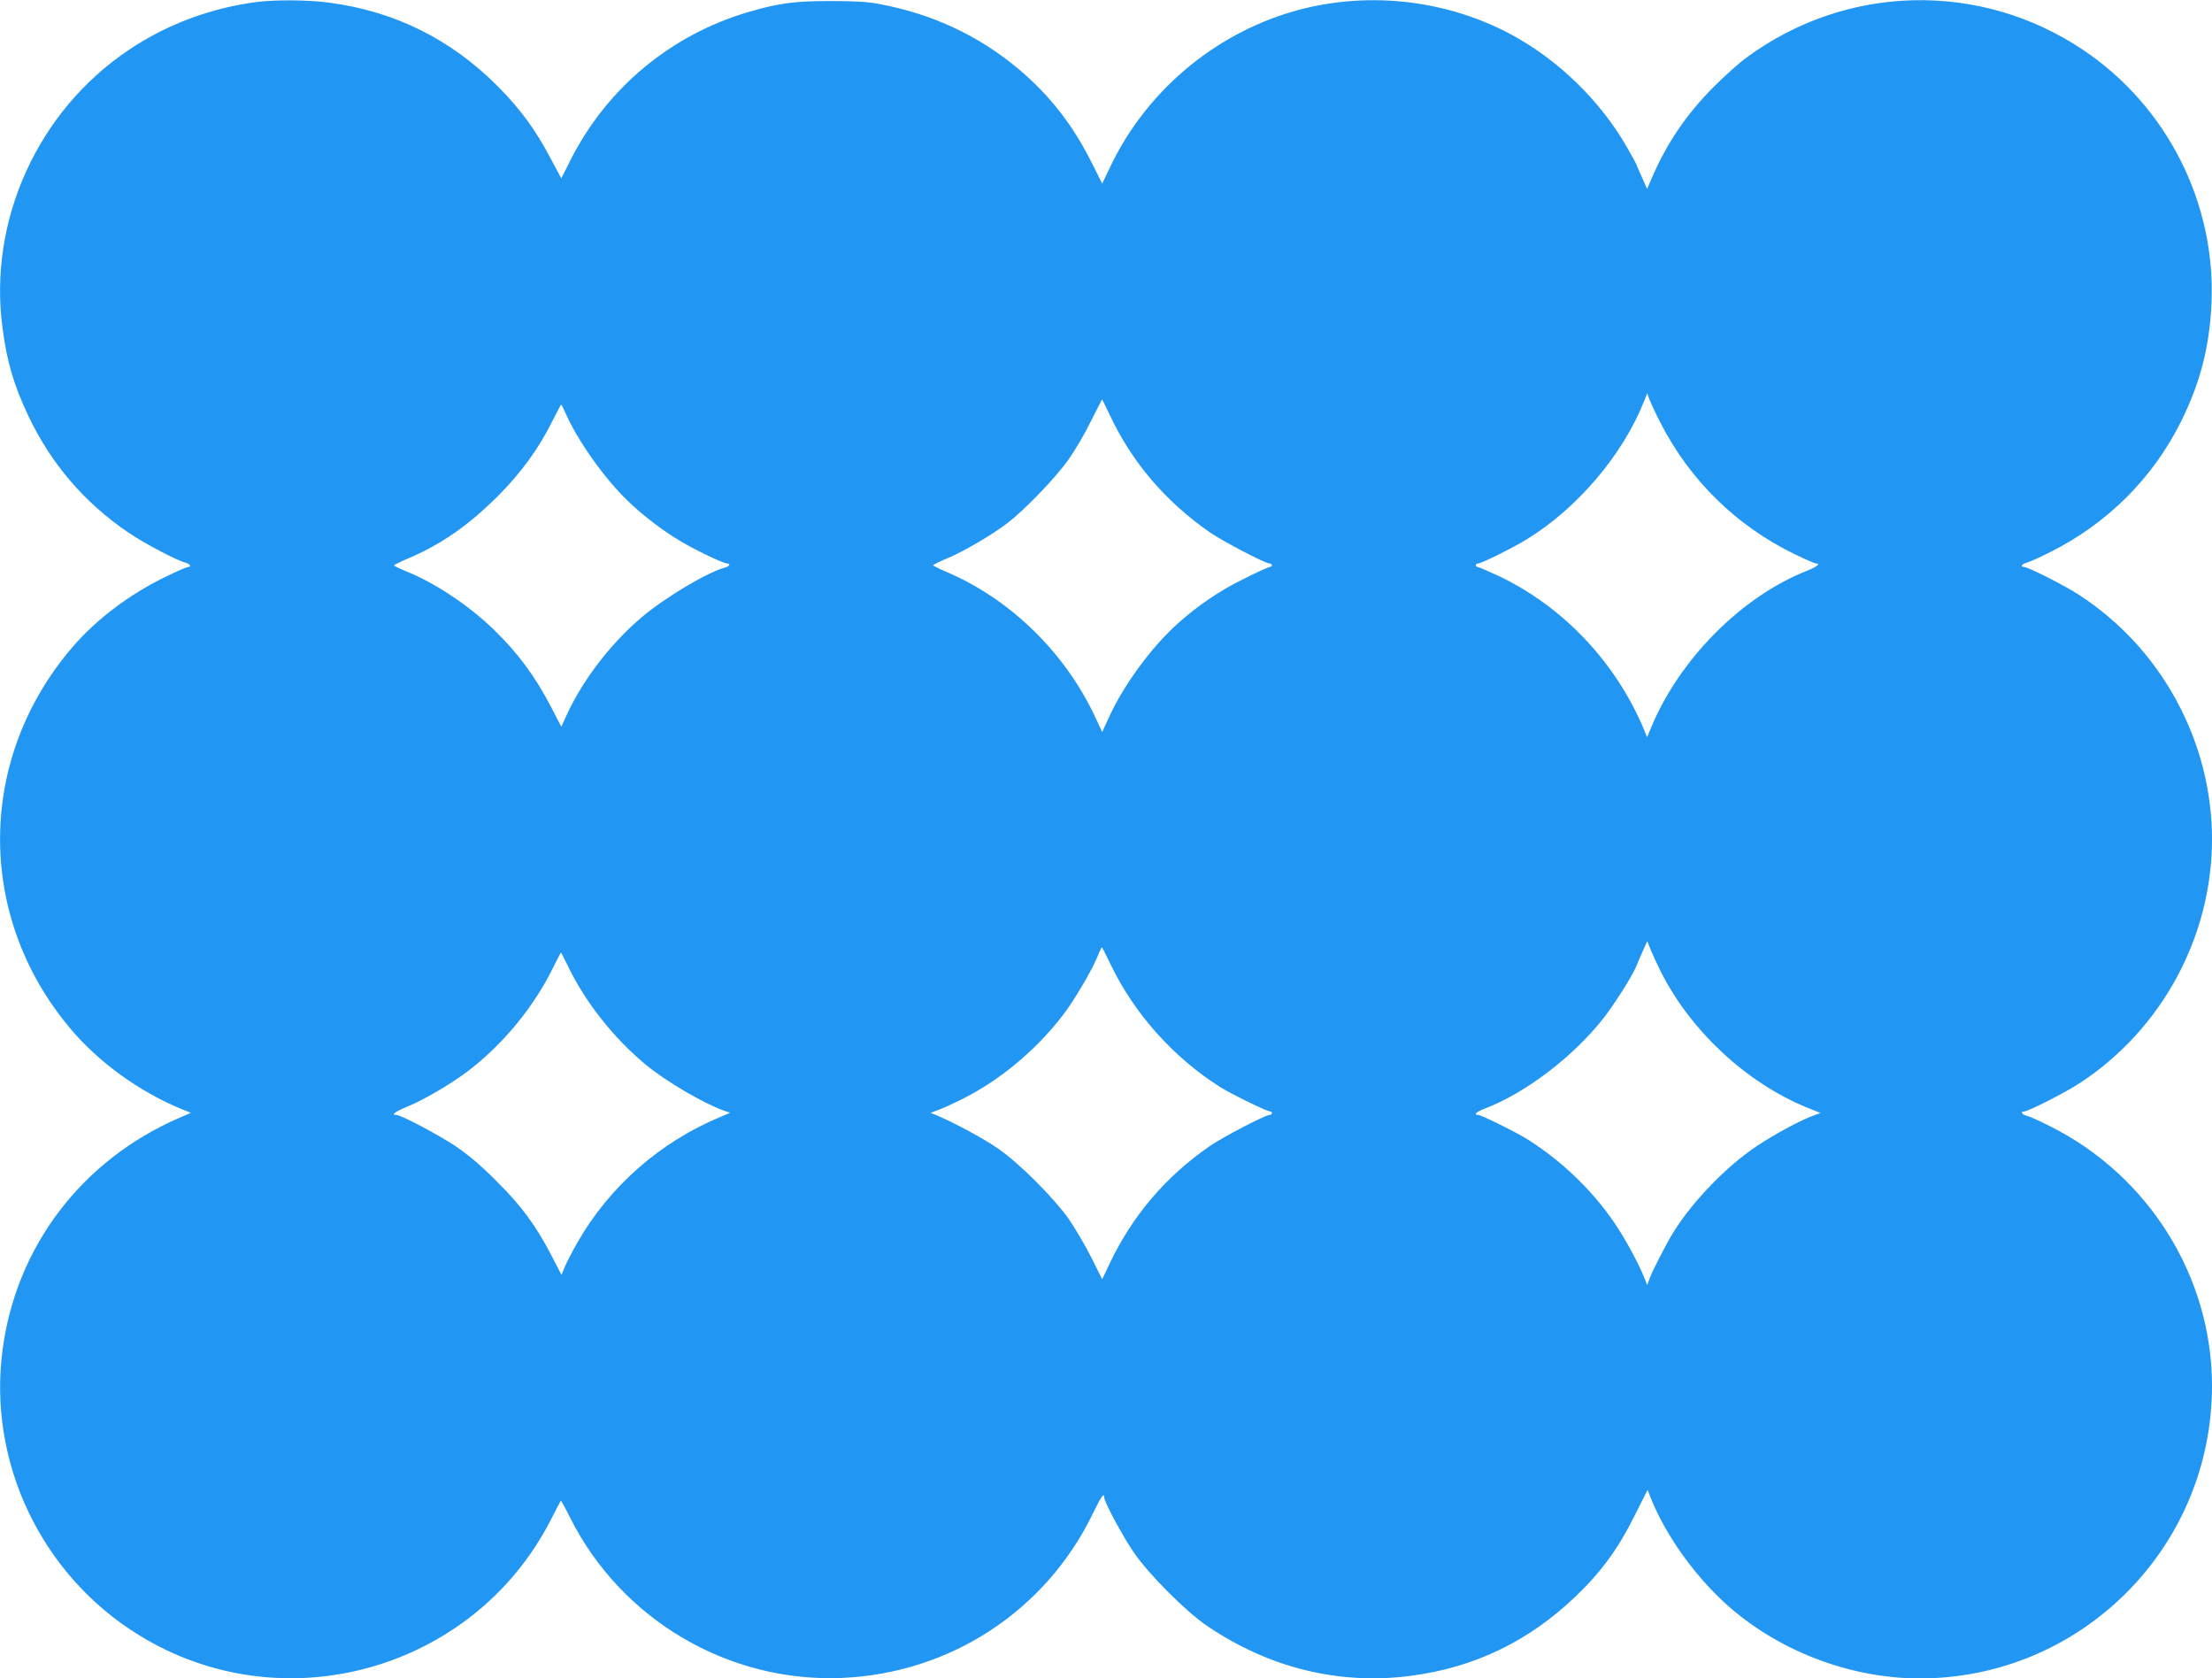 <?xml version="1.0" standalone="no"?>
<!DOCTYPE svg PUBLIC "-//W3C//DTD SVG 20010904//EN"
 "http://www.w3.org/TR/2001/REC-SVG-20010904/DTD/svg10.dtd">
<svg version="1.0" xmlns="http://www.w3.org/2000/svg"
 width="1280pt" height="971pt" viewBox="0 0 1280 971"
 preserveAspectRatio="xMidYMid meet">
<g transform="translate(0,971) scale(0.1,-0.1)"
fill="#2196f3" stroke="none">
<path d="M1490 9699 c-267 -34 -523 -129 -742 -276 -529 -353 -818 -989 -733
-1613 26 -198 66 -331 151 -510 131 -274 322 -497 574 -669 89 -61 283 -164
333 -176 27 -7 38 -25 15 -25 -7 0 -65 -25 -128 -56 -208 -100 -404 -248 -540
-407 -554 -644 -560 -1556 -15 -2205 164 -196 400 -367 645 -468 l55 -22 -65
-28 c-564 -243 -946 -743 -1025 -1342 -87 -652 225 -1305 790 -1652 832 -513
1934 -205 2381 665 31 61 58 112 59 113 2 2 27 -43 55 -100 297 -590 918 -954
1575 -925 626 28 1176 389 1448 949 49 101 67 127 67 94 0 -25 105 -221 170
-316 85 -125 303 -344 425 -426 359 -244 766 -343 1178 -289 369 48 684 200
955 460 146 139 246 276 339 463 l77 153 22 -56 c91 -223 269 -466 463 -632
299 -255 700 -403 1091 -403 935 1 1691 759 1690 1695 -1 630 -367 1215 -938
1500 -59 30 -119 57 -134 60 -28 7 -39 25 -15 25 23 0 238 109 320 163 475
309 767 847 767 1412 0 565 -292 1103 -767 1412 -82 54 -297 163 -320 163 -24
0 -13 18 15 25 15 3 76 31 136 61 331 166 593 427 756 754 111 222 166 434
177 685 26 581 -258 1142 -744 1467 -594 398 -1367 381 -1945 -44 -46 -33
-132 -111 -193 -172 -155 -156 -267 -321 -351 -513 l-33 -76 -30 68 c-17 37
-31 69 -31 72 0 2 -23 45 -52 95 -152 270 -402 514 -678 661 -386 205 -849
252 -1270 127 -452 -135 -837 -462 -1042 -888 l-50 -104 -57 113 c-111 225
-249 401 -431 553 -231 192 -494 315 -803 373 -67 13 -143 17 -282 17 -207 0
-298 -12 -472 -63 -450 -131 -825 -443 -1034 -862 l-51 -101 -62 116 c-87 165
-173 283 -306 417 -272 273 -596 434 -978 484 -116 16 -308 17 -412 4z m8119
-2436 c171 -333 440 -596 776 -759 62 -30 117 -54 124 -54 29 0 5 -19 -55 -43
-378 -150 -736 -511 -900 -907 l-23 -55 -16 40 c-163 392 -470 717 -847 895
-59 27 -112 50 -118 50 -5 0 -10 5 -10 10 0 6 6 10 13 10 19 0 204 92 282 140
293 180 556 489 679 800 l18 45 13 -37 c8 -20 36 -81 64 -135z m-3189 50 c128
-274 321 -501 577 -680 76 -53 324 -183 350 -183 7 0 13 -4 13 -10 0 -5 -6
-10 -12 -10 -7 0 -76 -31 -153 -70 -139 -68 -269 -157 -385 -262 -146 -132
-302 -344 -386 -523 l-46 -100 -42 90 c-175 372 -490 679 -858 836 -43 18 -78
36 -78 39 0 3 36 21 79 39 91 37 256 133 351 205 98 75 277 260 352 366 37 52
96 152 130 222 35 70 64 127 65 128 1 0 20 -39 43 -87z m-3145 2 c69 -156 223
-373 356 -501 92 -89 208 -177 312 -238 90 -53 244 -126 266 -126 22 0 10 -18
-15 -24 -97 -25 -337 -167 -476 -283 -178 -148 -347 -367 -440 -572 l-30 -65
-57 110 c-95 183 -196 319 -337 455 -143 137 -330 262 -492 329 -45 18 -82 36
-82 39 0 3 40 23 88 43 190 82 343 189 513 358 136 136 240 280 320 443 24 48
45 87 46 87 2 0 14 -25 28 -55z m6335 -3225 c172 -343 495 -643 843 -786 l82
-33 -34 -12 c-75 -26 -232 -110 -333 -178 -176 -117 -368 -315 -481 -494 -41
-64 -123 -224 -143 -277 l-12 -35 -18 45 c-32 81 -115 234 -175 320 -127 185
-299 351 -494 475 -67 43 -273 145 -292 145 -28 0 -10 18 35 35 239 90 519
304 695 530 65 85 165 243 186 296 5 13 21 51 36 84 l27 60 22 -55 c13 -30 38
-84 56 -120z m-3181 36 c137 -283 363 -535 632 -705 68 -42 270 -141 289 -141
5 0 10 -4 10 -10 0 -5 -6 -10 -13 -10 -25 0 -273 -129 -349 -182 -254 -176
-444 -400 -576 -676 l-44 -93 -64 128 c-35 70 -95 171 -131 223 -86 121 -280
316 -403 402 -81 58 -260 154 -365 198 l-30 12 38 14 c21 7 81 34 132 59 223
109 436 285 594 490 62 80 161 247 196 328 15 37 29 67 31 67 2 0 25 -47 53
-104z m-3141 -8 c101 -209 267 -418 452 -570 116 -95 327 -219 446 -262 l39
-14 -55 -23 c-351 -146 -643 -403 -828 -726 -28 -48 -60 -110 -72 -138 l-21
-50 -57 110 c-93 178 -173 287 -317 430 -92 93 -162 152 -240 205 -103 68
-314 180 -342 180 -32 0 -6 19 66 49 93 37 258 135 351 206 203 156 378 368
491 598 24 48 44 87 45 87 1 0 20 -37 42 -82z"/>
</g>
</svg>
